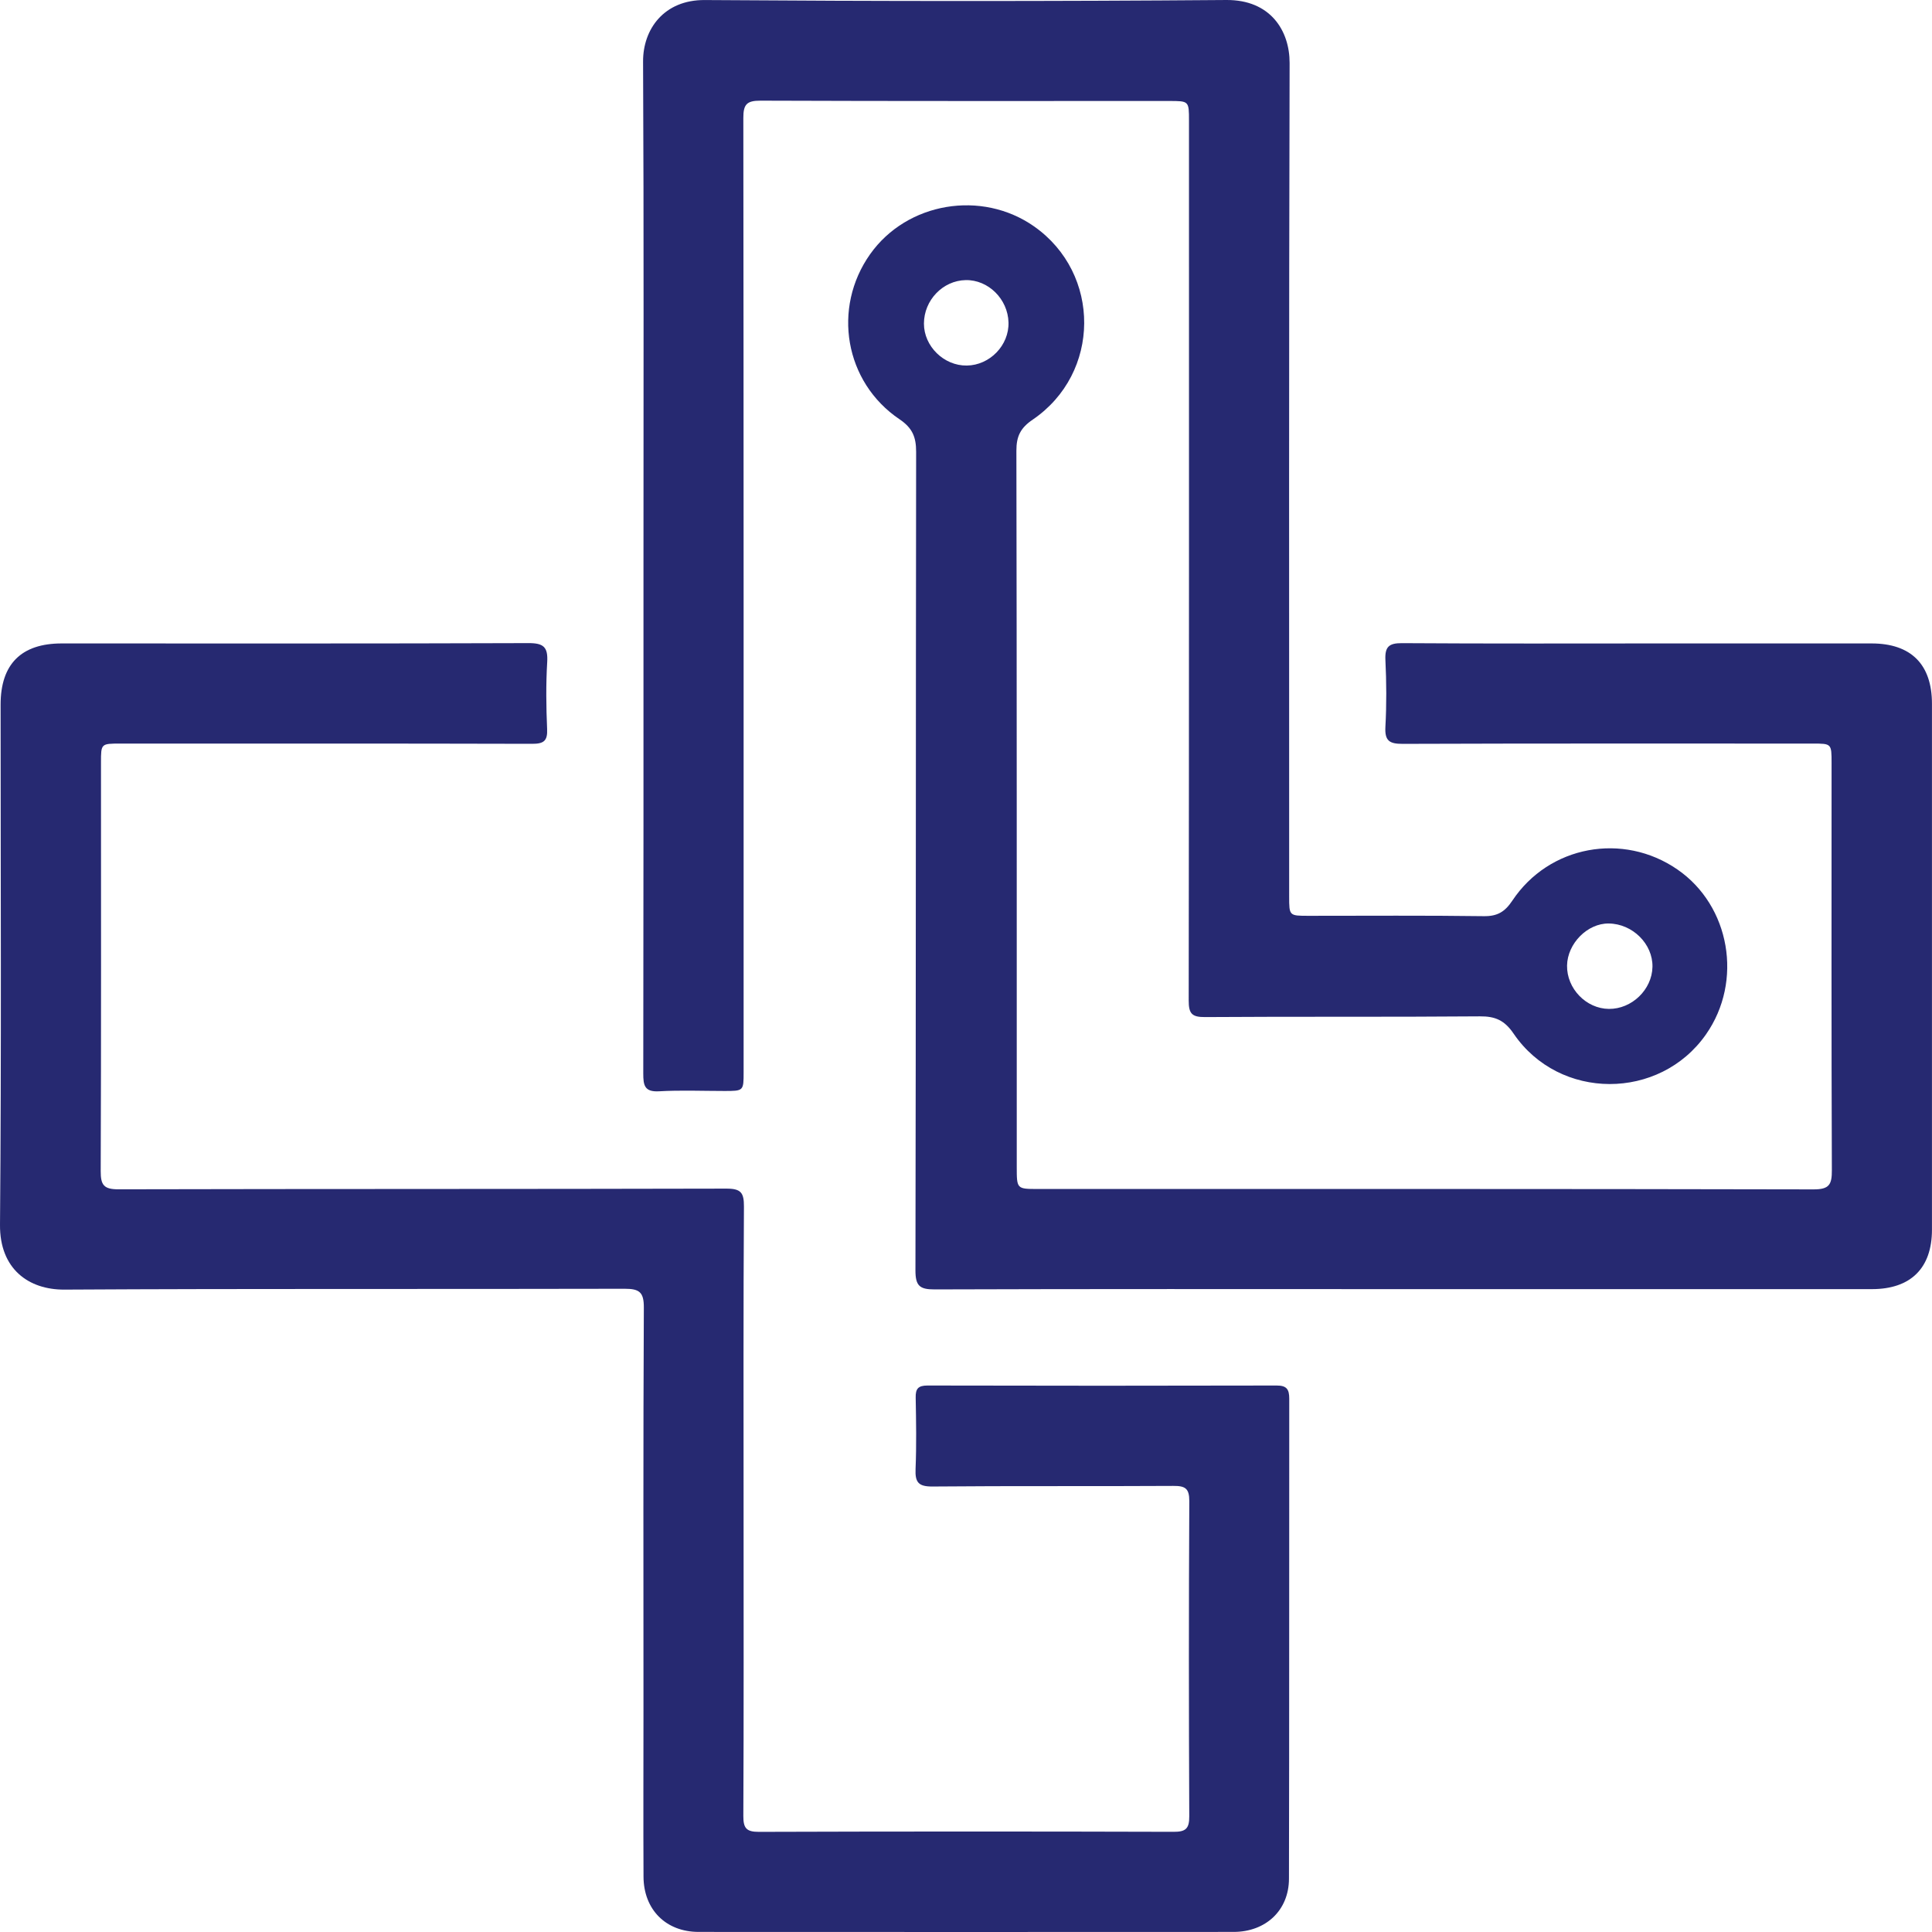 <svg xmlns="http://www.w3.org/2000/svg" width="48" height="48" viewBox="0 0 48 48" fill="none"><path fill-rule="evenodd" clip-rule="evenodd" d="M18.474 37.512C18.474 40.047 18.48 42.582 18.468 45.117C18.467 45.42 18.543 45.513 18.855 45.512C22.288 45.501 25.722 45.501 29.155 45.511C29.46 45.513 29.549 45.432 29.547 45.122C29.535 42.513 29.534 39.904 29.548 37.295C29.549 36.975 29.443 36.915 29.149 36.917C27.155 36.929 25.162 36.914 23.168 36.932C22.815 36.935 22.733 36.825 22.747 36.496C22.771 35.906 22.761 35.315 22.75 34.724C22.745 34.504 22.811 34.423 23.042 34.423C25.934 34.43 28.826 34.43 31.718 34.423C31.968 34.422 32.031 34.518 32.031 34.749C32.027 38.725 32.033 42.7 32.024 46.675C32.023 47.462 31.448 47.998 30.647 47.998C26.217 48 21.786 48.001 17.356 47.998C16.545 47.997 15.992 47.445 15.988 46.626C15.981 45.248 15.987 43.87 15.987 42.491C15.987 39.156 15.979 35.821 15.996 32.486C15.998 32.102 15.884 32.019 15.52 32.019C10.881 32.031 6.241 32.013 1.601 32.04C0.709 32.045 -0.009 31.526 9.20159e-05 30.428C0.037 26.121 0.015 21.813 0.015 17.506C0.015 16.5 0.528 15.986 1.533 15.986C5.397 15.986 9.262 15.992 13.126 15.978C13.505 15.976 13.618 16.075 13.595 16.452C13.562 17.004 13.569 17.56 13.593 18.113C13.607 18.412 13.505 18.48 13.221 18.48C9.812 18.471 6.403 18.474 2.994 18.474C2.51 18.474 2.509 18.474 2.509 18.942C2.509 22.327 2.515 25.711 2.502 29.096C2.5 29.445 2.583 29.549 2.944 29.548C7.978 29.536 13.011 29.544 18.044 29.531C18.41 29.53 18.485 29.631 18.483 29.98C18.467 32.491 18.474 35.001 18.474 37.512Z" fill="#262971"></path><path fill-rule="evenodd" clip-rule="evenodd" d="M34.883 32.028C30.995 32.027 27.107 32.022 23.218 32.035C22.848 32.036 22.744 31.945 22.744 31.564C22.757 24.784 22.751 18.004 22.761 11.225C22.761 10.858 22.67 10.634 22.349 10.417C20.983 9.497 20.671 7.651 21.619 6.314C22.534 5.024 24.39 4.711 25.693 5.626C27.361 6.798 27.353 9.271 25.657 10.426C25.355 10.631 25.251 10.838 25.252 11.199C25.264 17.13 25.26 23.06 25.261 28.991C25.261 29.539 25.261 29.54 25.787 29.54C32.21 29.54 38.633 29.536 45.056 29.55C45.45 29.551 45.514 29.428 45.512 29.073C45.499 25.701 45.505 22.33 45.505 18.958C45.505 18.474 45.504 18.474 45.037 18.474C41.641 18.474 38.244 18.469 34.848 18.481C34.516 18.482 34.401 18.403 34.42 18.057C34.45 17.505 34.447 16.949 34.42 16.397C34.405 16.07 34.505 15.977 34.833 15.979C36.961 15.993 39.09 15.987 41.219 15.986C42.978 15.986 44.738 15.986 46.497 15.986C47.478 15.986 47.999 16.506 47.999 17.485C47.999 21.841 48 26.197 47.999 30.552C47.999 31.505 47.472 32.027 46.511 32.028C42.635 32.028 38.759 32.028 34.883 32.028ZM24.021 9.082C24.593 9.074 25.072 8.578 25.056 8.01C25.04 7.429 24.553 6.948 23.992 6.959C23.425 6.97 22.956 7.458 22.955 8.039C22.954 8.603 23.452 9.091 24.021 9.082Z" fill="#262971"></path><path fill-rule="evenodd" clip-rule="evenodd" d="M15.987 14.045C15.986 9.873 15.998 5.702 15.977 1.53C15.973 0.723 16.499 -0.006 17.51 0.001C21.829 0.032 26.149 0.034 30.468 7.08709e-05C31.563 -0.008 32.042 0.761 32.04 1.567C32.021 8.471 32.029 15.375 32.029 22.278C32.029 22.753 32.031 22.753 32.511 22.753C33.964 22.753 35.416 22.742 36.868 22.762C37.206 22.766 37.391 22.651 37.575 22.374C38.487 21.006 40.324 20.67 41.675 21.602C42.986 22.505 43.31 24.377 42.385 25.699C41.233 27.346 38.741 27.348 37.605 25.68C37.381 25.352 37.154 25.248 36.769 25.251C34.493 25.27 32.216 25.253 29.939 25.269C29.611 25.271 29.533 25.183 29.533 24.859C29.543 17.573 29.54 10.288 29.54 3.003C29.54 2.509 29.54 2.509 29.046 2.509C25.662 2.509 22.277 2.514 18.893 2.501C18.55 2.5 18.467 2.596 18.468 2.932C18.477 10.832 18.475 18.733 18.475 26.633C18.475 27.105 18.475 27.105 17.996 27.105C17.454 27.105 16.912 27.082 16.372 27.113C16.009 27.133 15.982 26.96 15.982 26.671C15.989 22.561 15.987 18.451 15.987 14.34C15.987 14.242 15.987 14.144 15.987 14.045ZM39.973 25.066C40.542 25.071 41.043 24.588 41.055 24.023C41.067 23.453 40.562 22.951 39.969 22.944C39.44 22.937 38.942 23.441 38.933 23.989C38.924 24.561 39.407 25.061 39.973 25.066Z" fill="#262971"></path></svg>